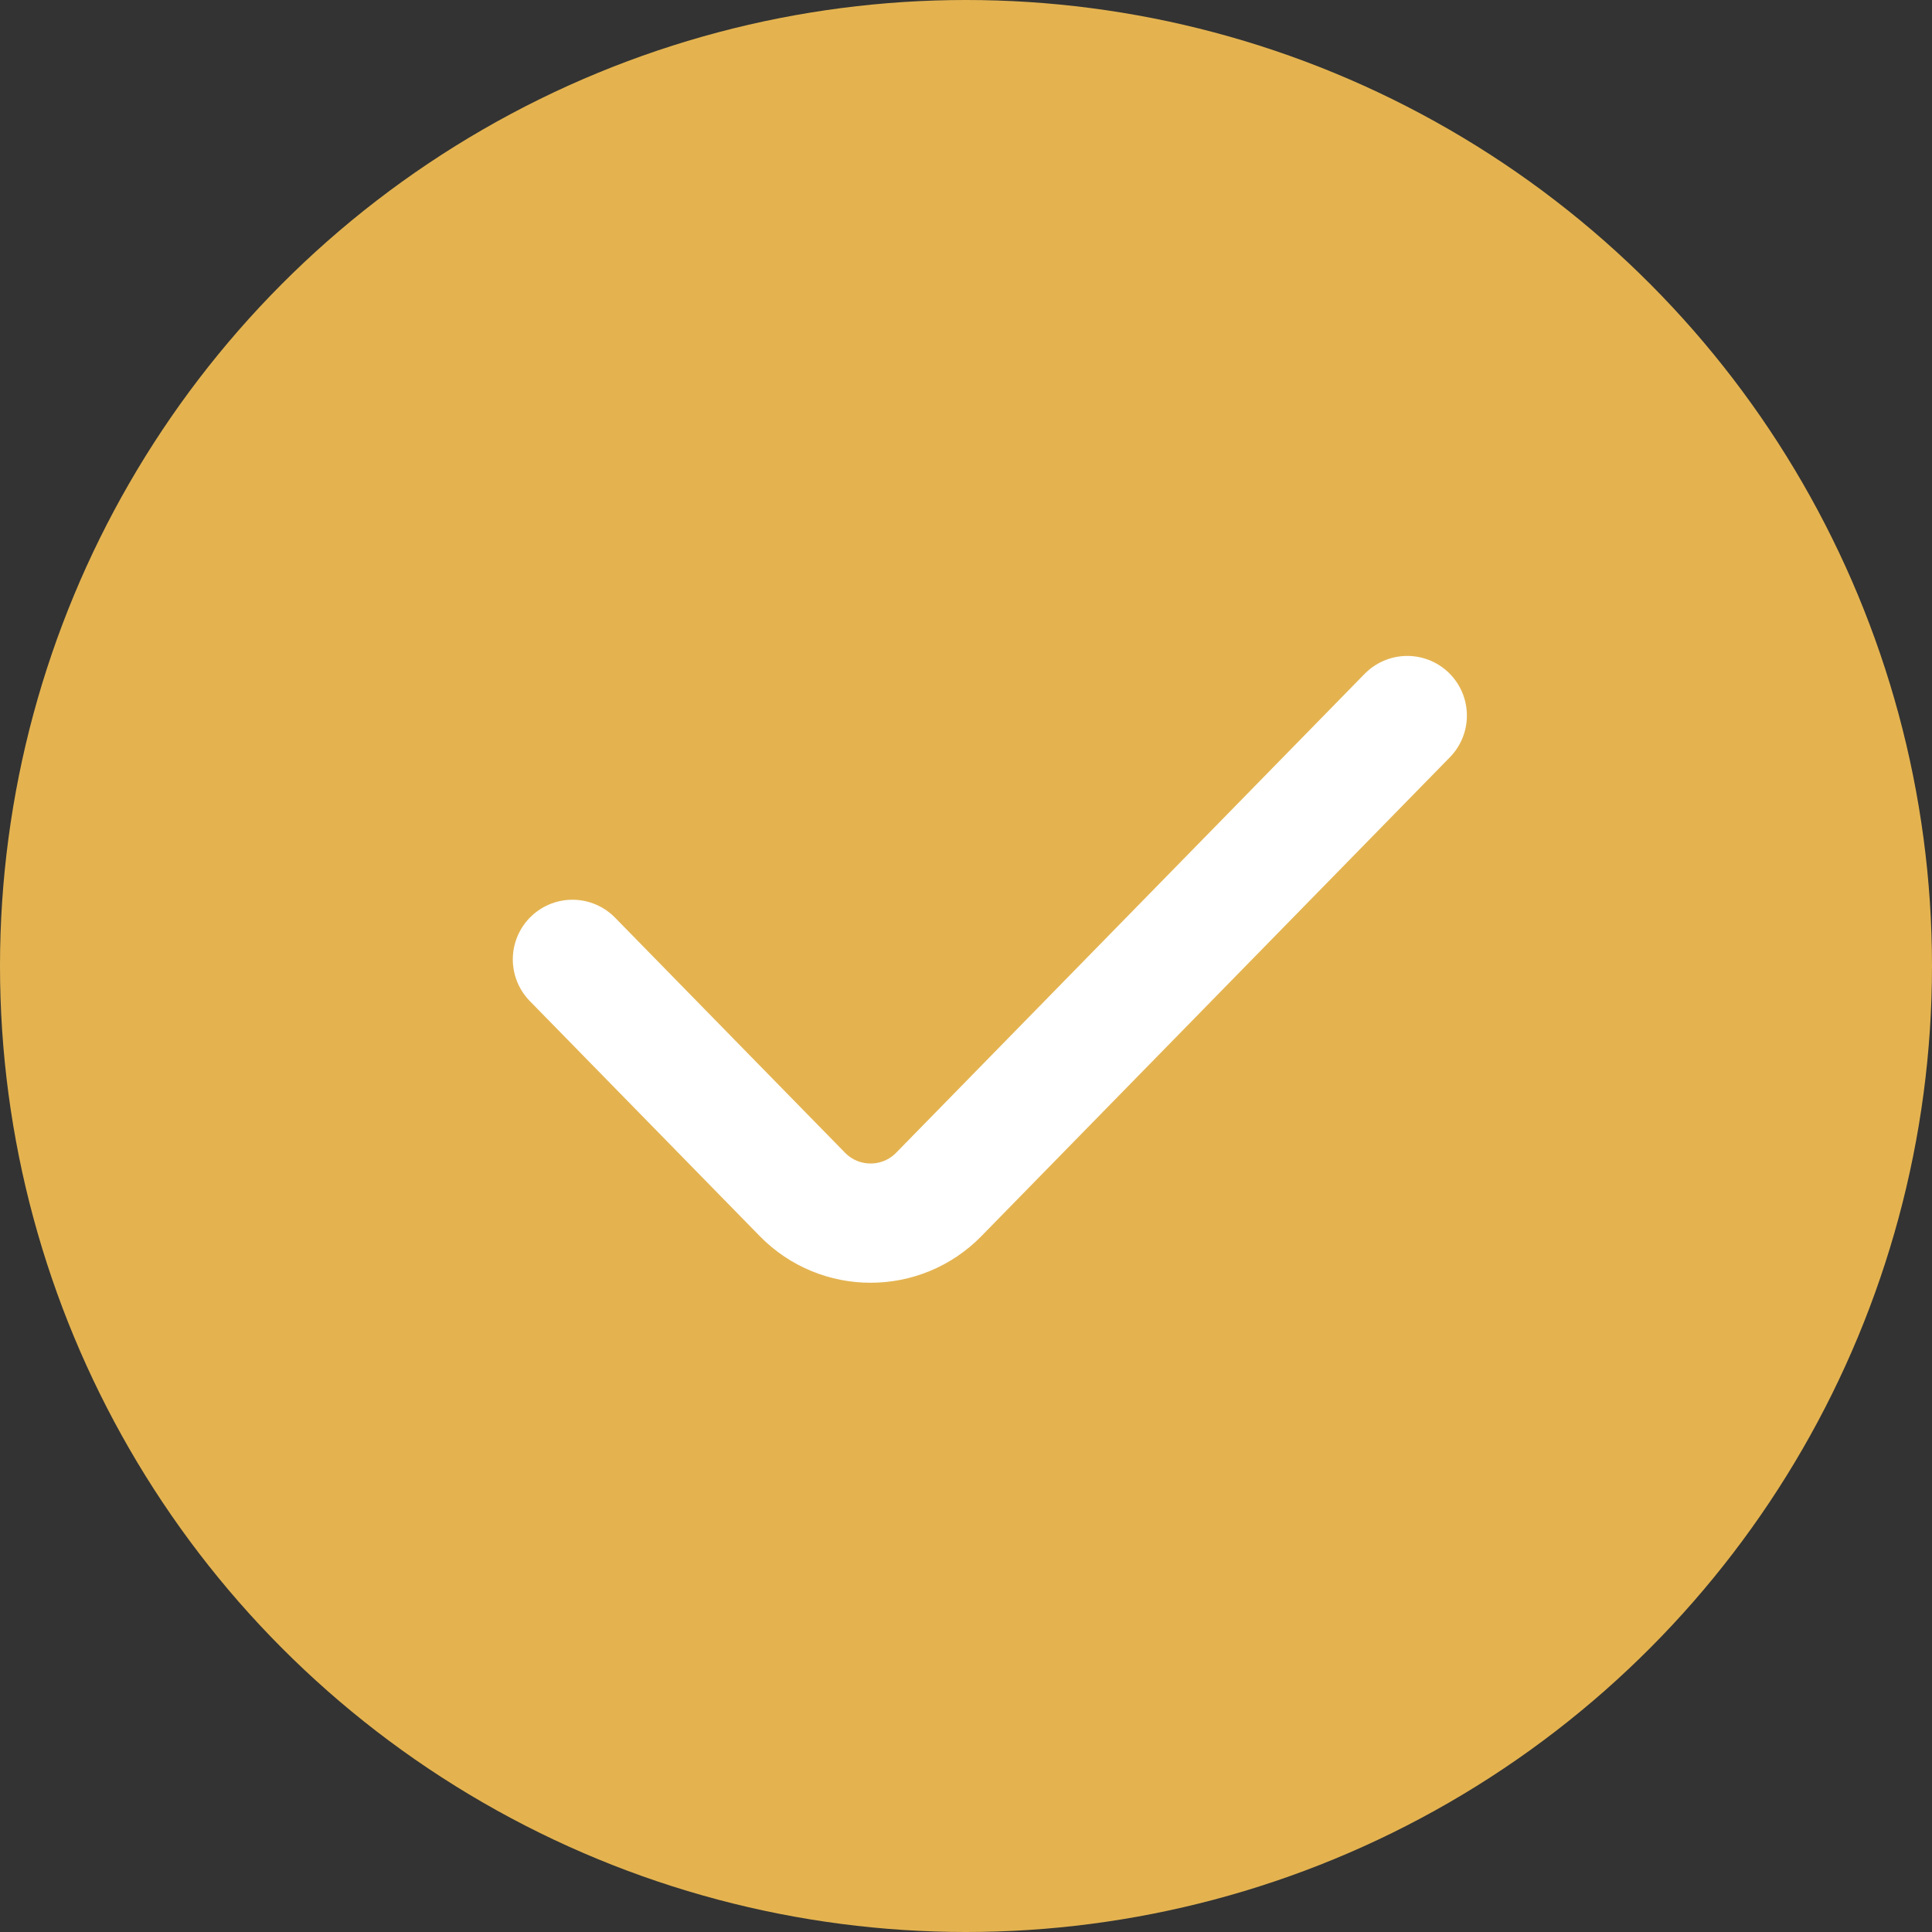 <svg width="81" height="81" viewBox="0 0 81 81" fill="none" xmlns="http://www.w3.org/2000/svg">
<rect x="0" y="0" width="81" height="81" fill="#333333" stroke="none"/>
<circle cx="40.5" cy="40.5" r="40.5" fill="#E4B350"/>
<path d="M24 40.222L33.641 50.077C35.21 51.681 37.79 51.681 39.359 50.077L59 30" stroke="white" stroke-width="5" stroke-linecap="round"/>
</svg>
